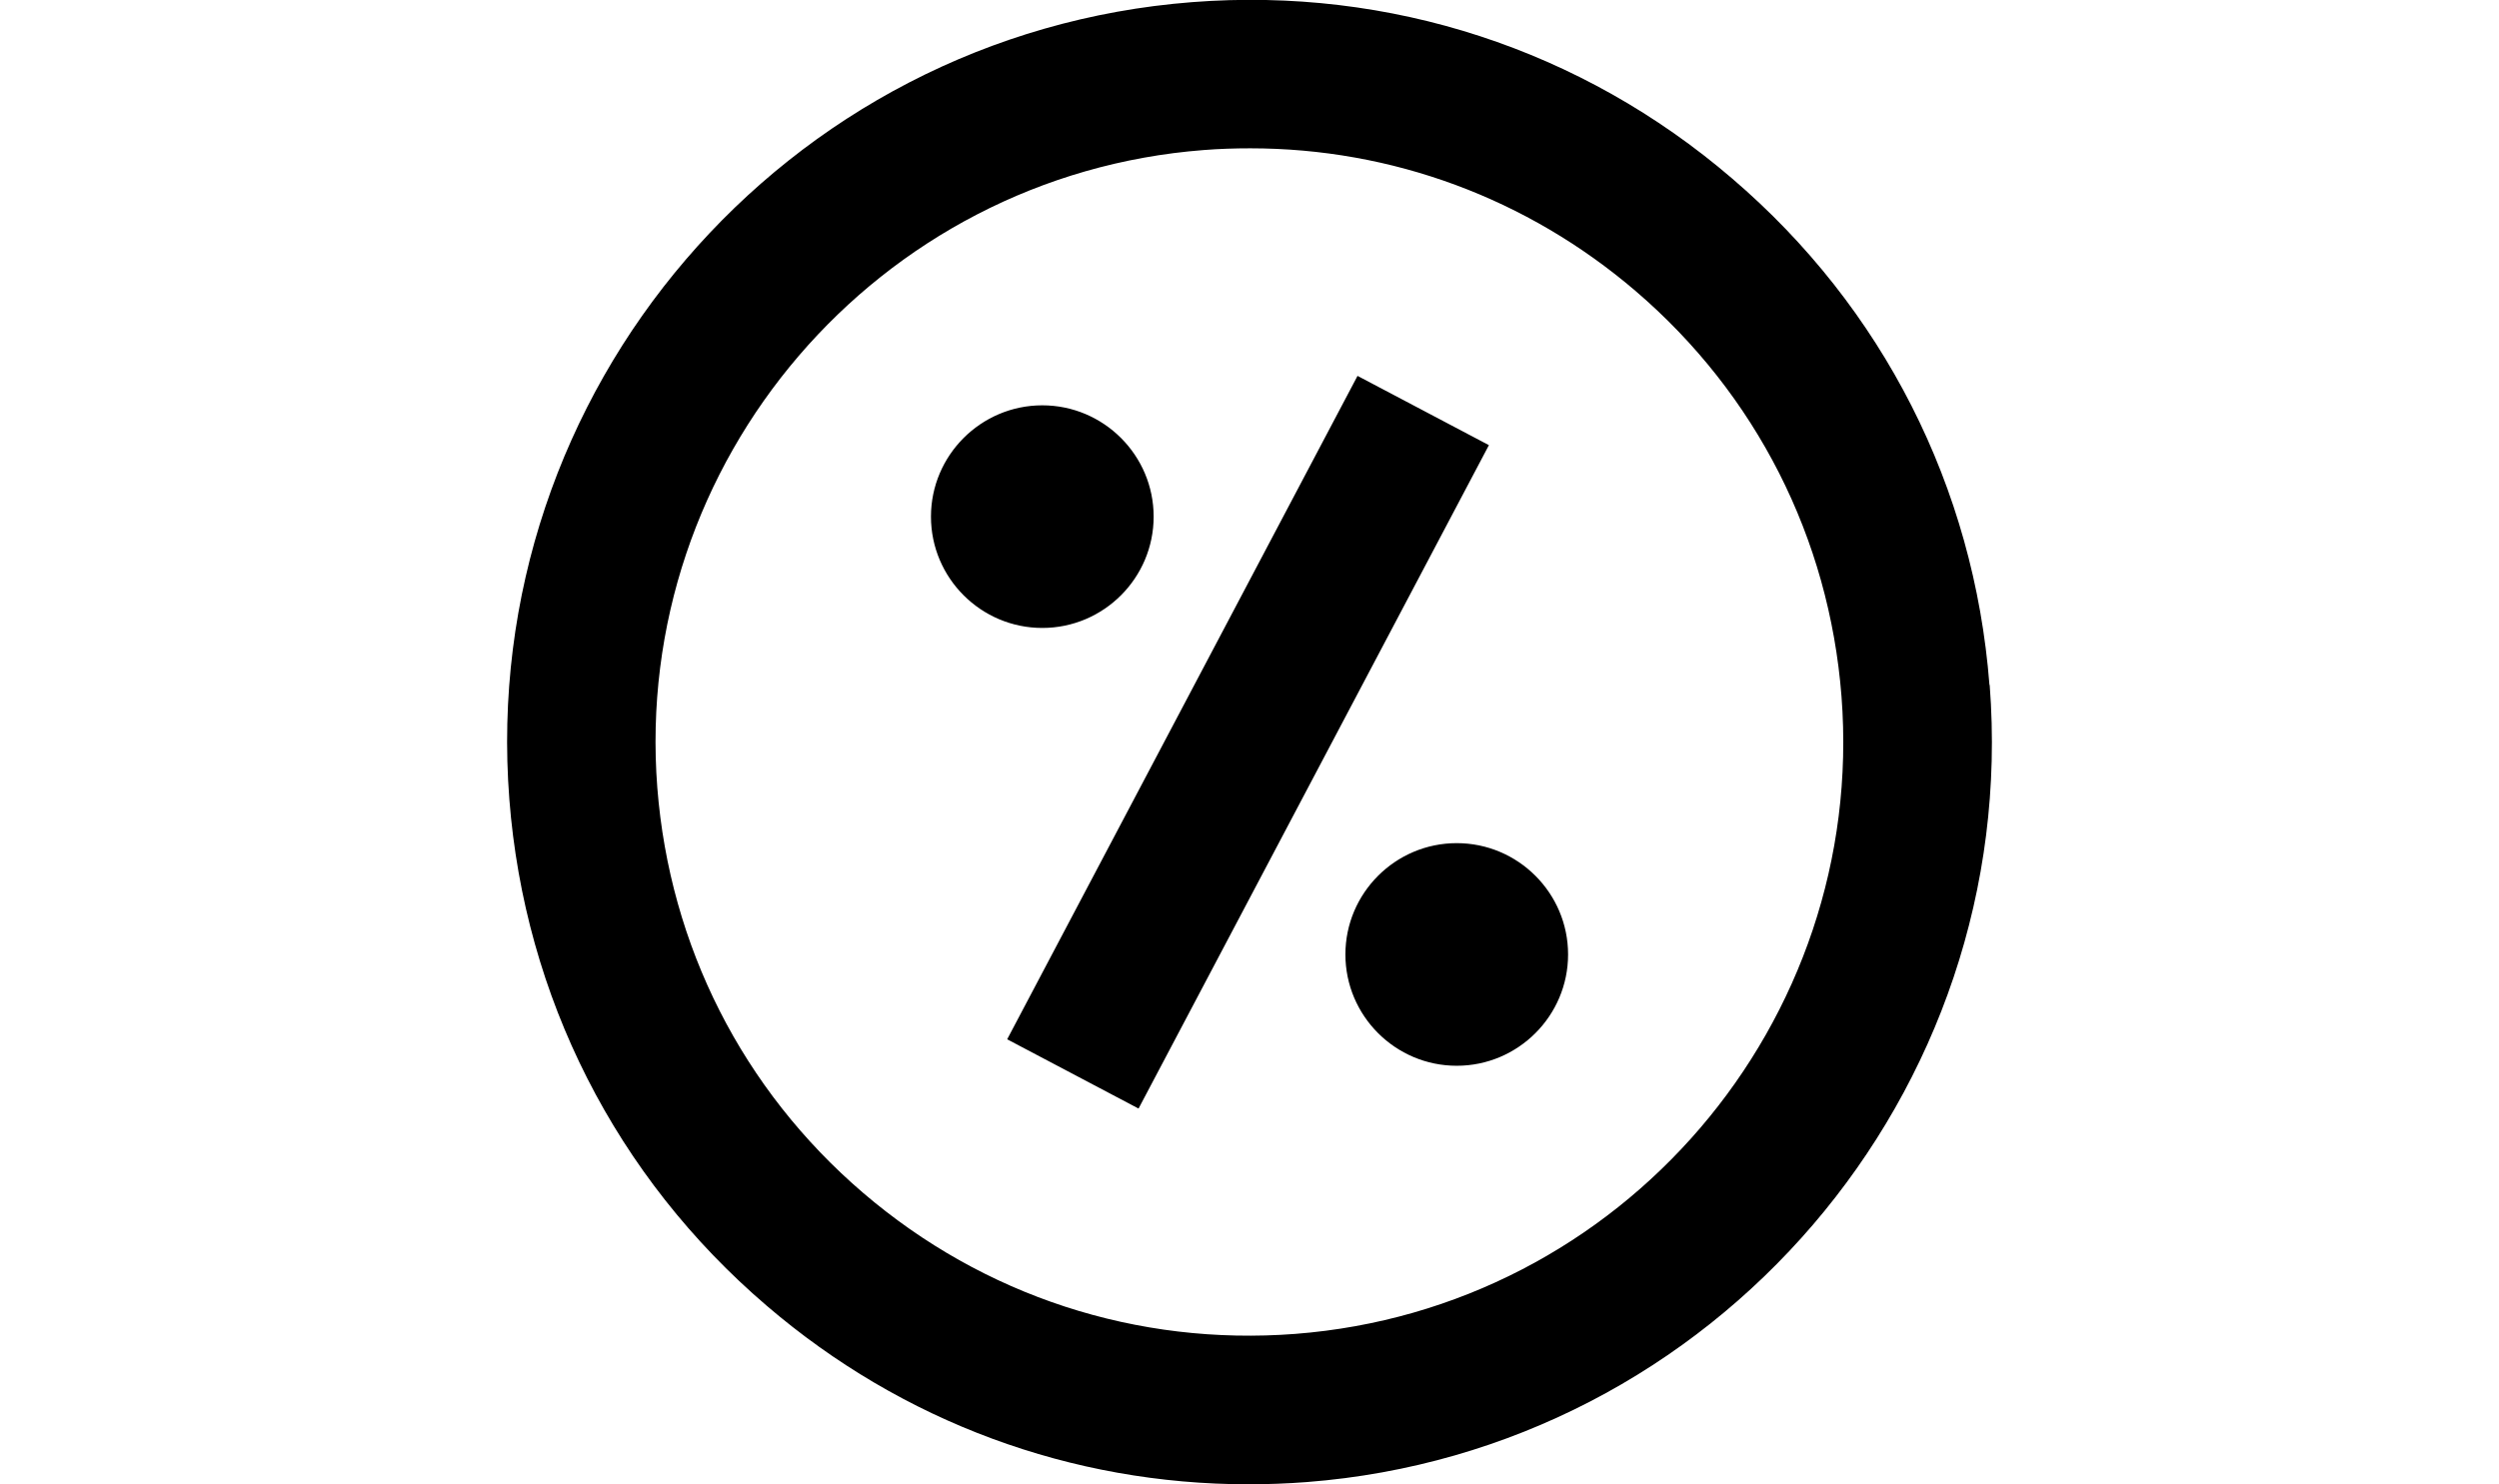 <svg width="101" height="60" viewBox="0 0 101 60" fill="none" xmlns="http://www.w3.org/2000/svg">
<path d="M80.406 27.686C79.786 19.696 76.096 12.426 70.006 7.216C63.926 1.996 56.176 -0.534 48.186 0.086C31.686 1.366 19.306 15.816 20.586 32.316C21.206 40.306 24.896 47.576 30.986 52.786C36.466 57.486 43.306 60.006 50.456 60.006C51.236 60.006 52.026 59.976 52.816 59.916C69.306 58.636 81.686 44.186 80.416 27.696L80.406 27.686ZM52.346 53.926C45.956 54.416 39.756 52.396 34.886 48.226C30.016 44.056 27.066 38.236 26.566 31.846C25.546 18.656 35.456 7.086 48.646 6.066C49.276 6.016 49.906 5.996 50.536 5.996C56.256 5.996 61.726 8.016 66.106 11.766C70.976 15.936 73.926 21.756 74.426 28.146C75.446 41.336 65.546 52.906 52.346 53.926ZM60.176 17.996L46.016 44.816L40.706 42.016L54.866 15.196L60.176 17.996ZM42.126 25.386C39.646 25.386 37.626 23.366 37.626 20.886C37.626 18.406 39.646 16.386 42.126 16.386C44.606 16.386 46.626 18.406 46.626 20.886C46.626 23.366 44.606 25.386 42.126 25.386ZM63.376 38.586C63.376 41.066 61.356 43.086 58.876 43.086C56.396 43.086 54.376 41.066 54.376 38.586C54.376 36.106 56.396 34.086 58.876 34.086C61.356 34.086 63.376 36.106 63.376 38.586Z" fill="black"/>
</svg>
